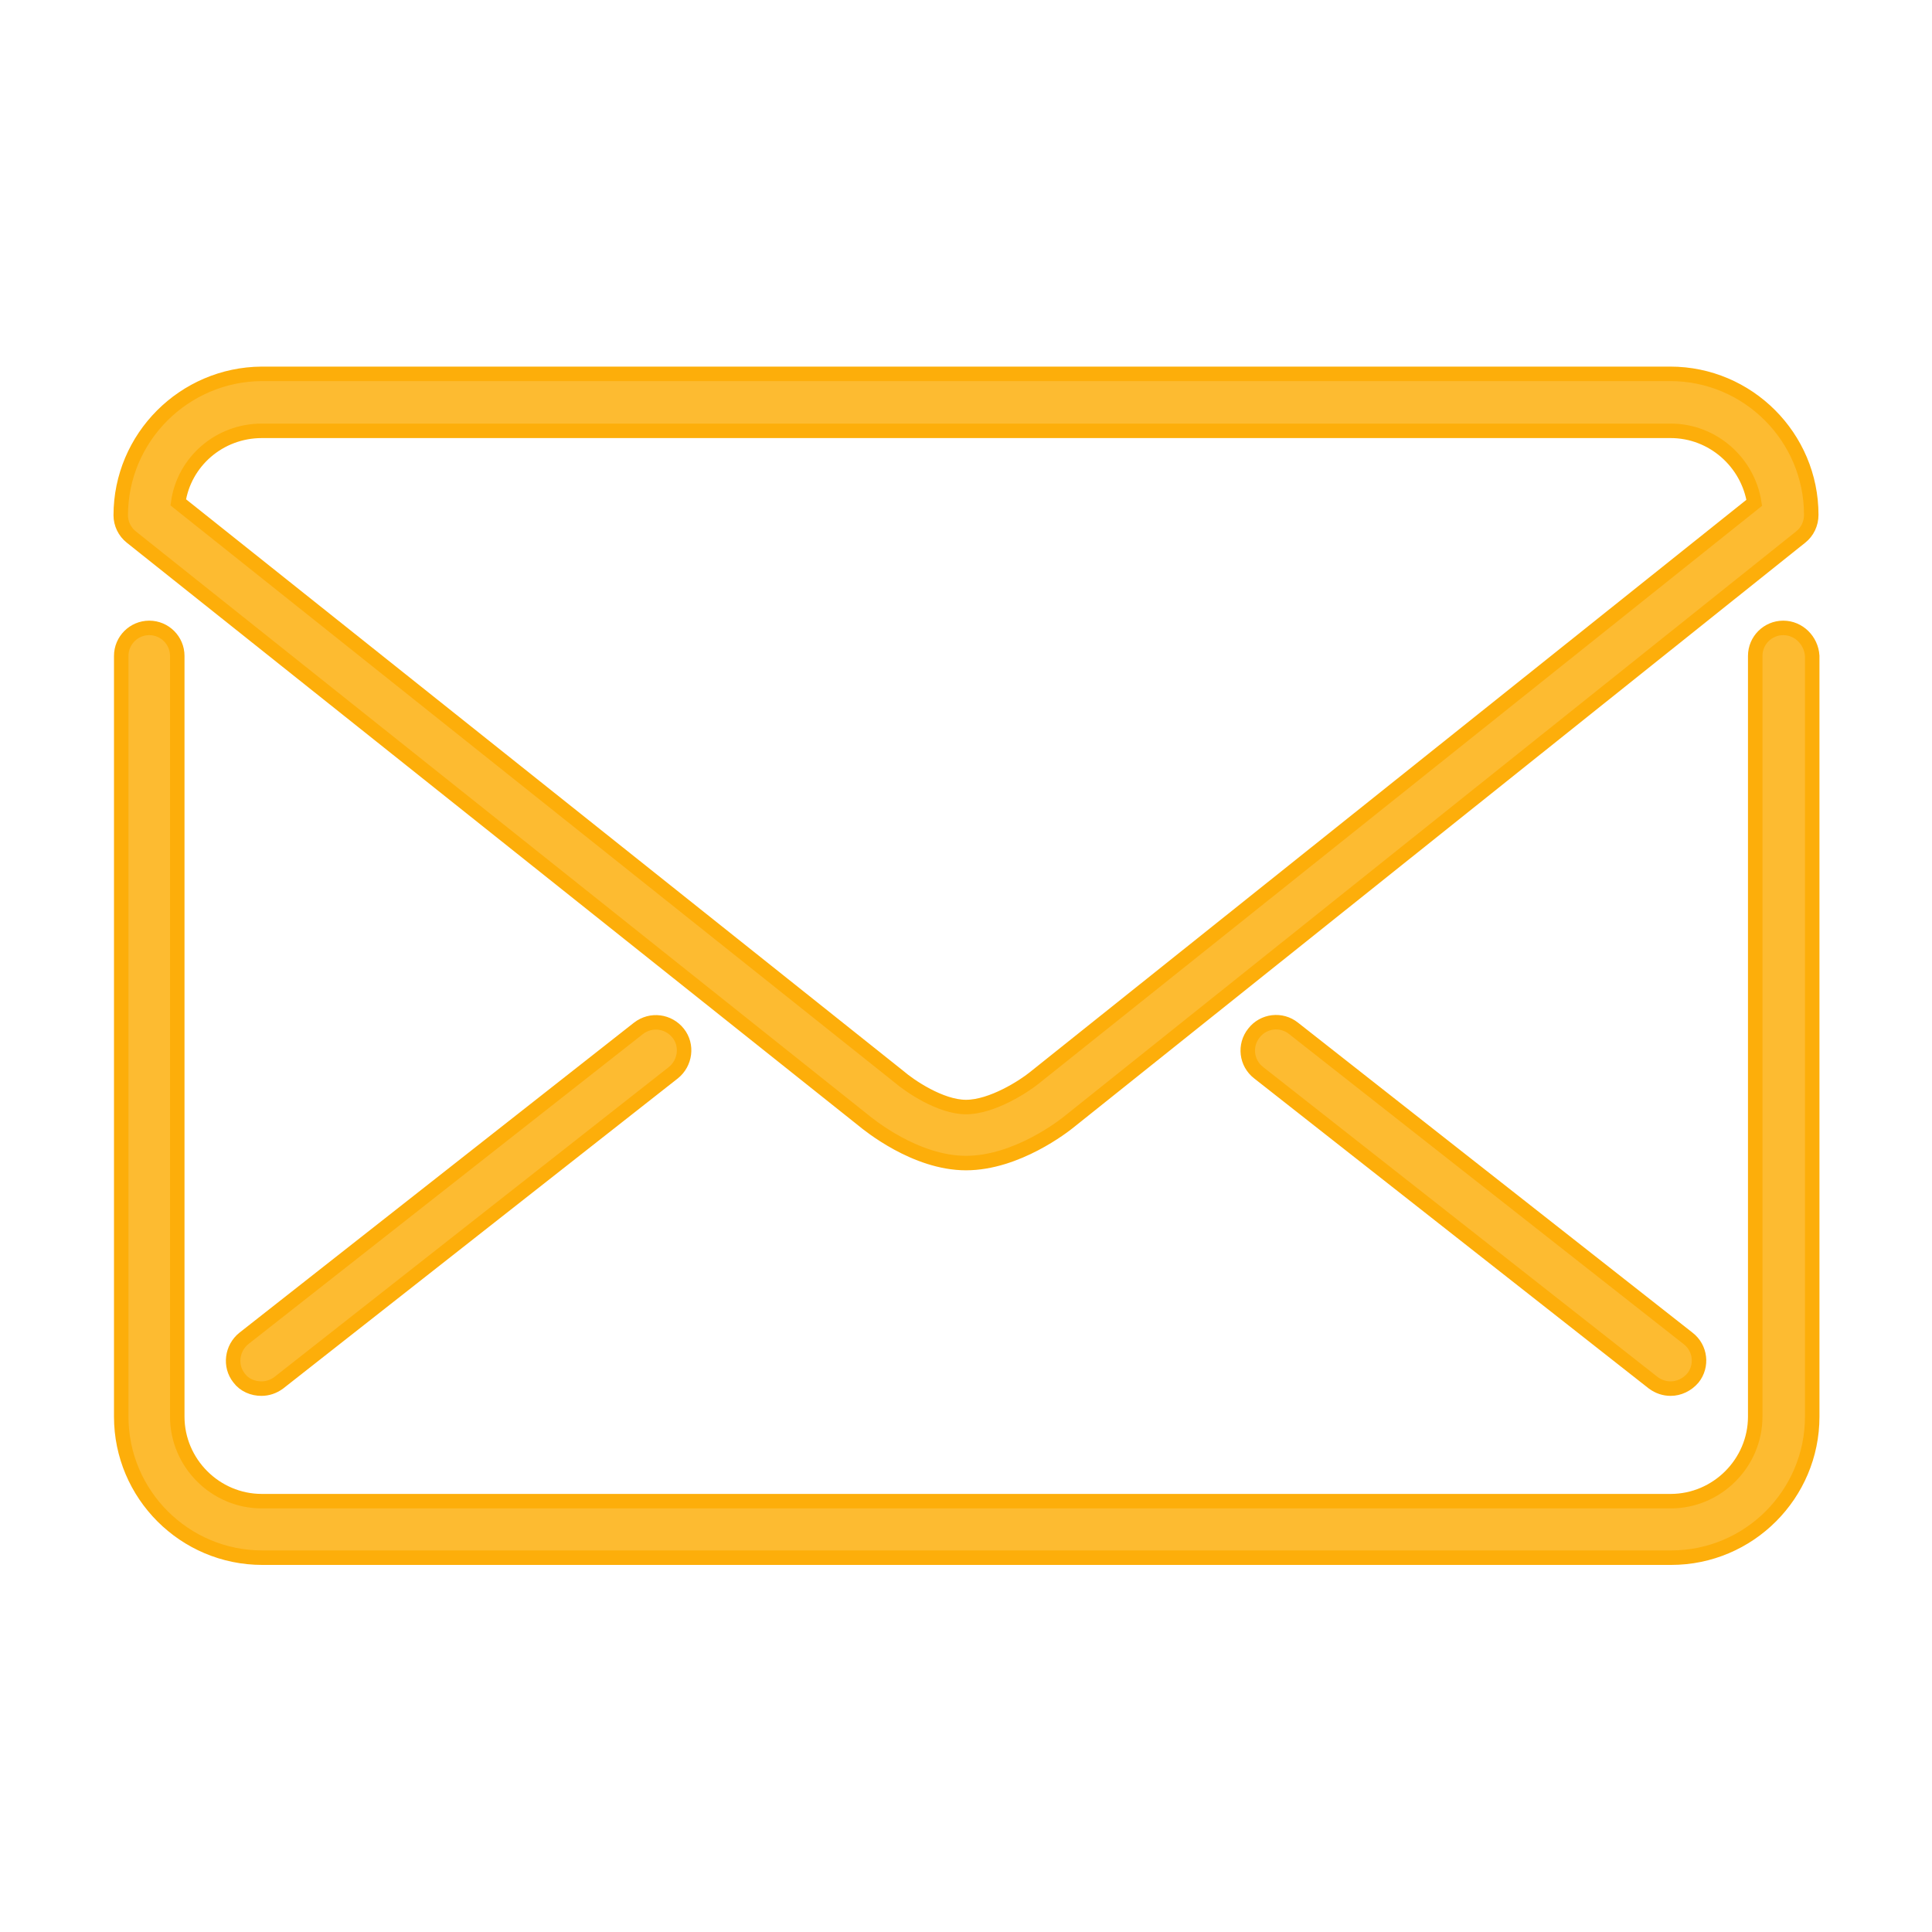 <?xml version="1.0" encoding="UTF-8"?> <svg xmlns="http://www.w3.org/2000/svg" viewBox="0 0 400 400" xml:space="preserve"><style>.st0{display:none}.st1{display:inline}.st2,.st4{fill:#fdbb31;stroke:#fdae0a;stroke-width:3;stroke-miterlimit:10}.st4{stroke-width:2}</style><g id="Layer_4"><path class="st2" d="m27.2 111.2 151.5 120.7c1.1.9 10.8 8.9 21.3 8.9 10.5 0 20.3-7.7 21.4-8.6l151.4-121c1.4-1.1 2.2-2.8 2.2-4.6 0-16.1-13.1-29.2-29.2-29.2H54.2C38.1 77.5 25 90.6 25 106.7 25 108.4 25.8 110.1 27.2 111.2zM54.2 89.2h291.7c8.7 0 16 6.5 17.3 14.9L214.1 223.2c-2.1 1.7-8.7 6-14.1 6-5.3 0-11.7-4.4-13.9-6.3L36.9 104C38.1 95.6 45.4 89.2 54.2 89.2zM132.2 212.9l-81.7 64.2c-2.5 2-3 5.7-1 8.2 1.1 1.5 2.9 2.2 4.6 2.2 1.3 0 2.5-.4 3.6-1.2l81.7-64.2c2.5-2 3-5.7 1-8.2C138.4 211.4 134.8 210.9 132.2 212.9zM267.8 212.9c-2.5-2-6.2-1.6-8.2 1-2 2.5-1.6 6.2 1 8.2l81.7 64.2c1.1.8 2.3 1.2 3.6 1.2 1.7 0 3.4-.8 4.6-2.2 2-2.5 1.6-6.2-1-8.2L267.8 212.9z"></path><path class="st2" d="M369.2,130c-3.2,0-5.8,2.6-5.8,5.8v157.5c0,9.6-7.9,17.5-17.5,17.5H54.2c-9.6,0-17.5-7.9-17.5-17.5V135.8 c0-3.2-2.6-5.8-5.8-5.8s-5.8,2.6-5.8,5.8v157.5c0,16.1,13.1,29.2,29.2,29.2h291.7c16.1,0,29.2-13.1,29.2-29.2V135.8 C375,132.6,372.4,130,369.2,130z"></path></g></svg> 
